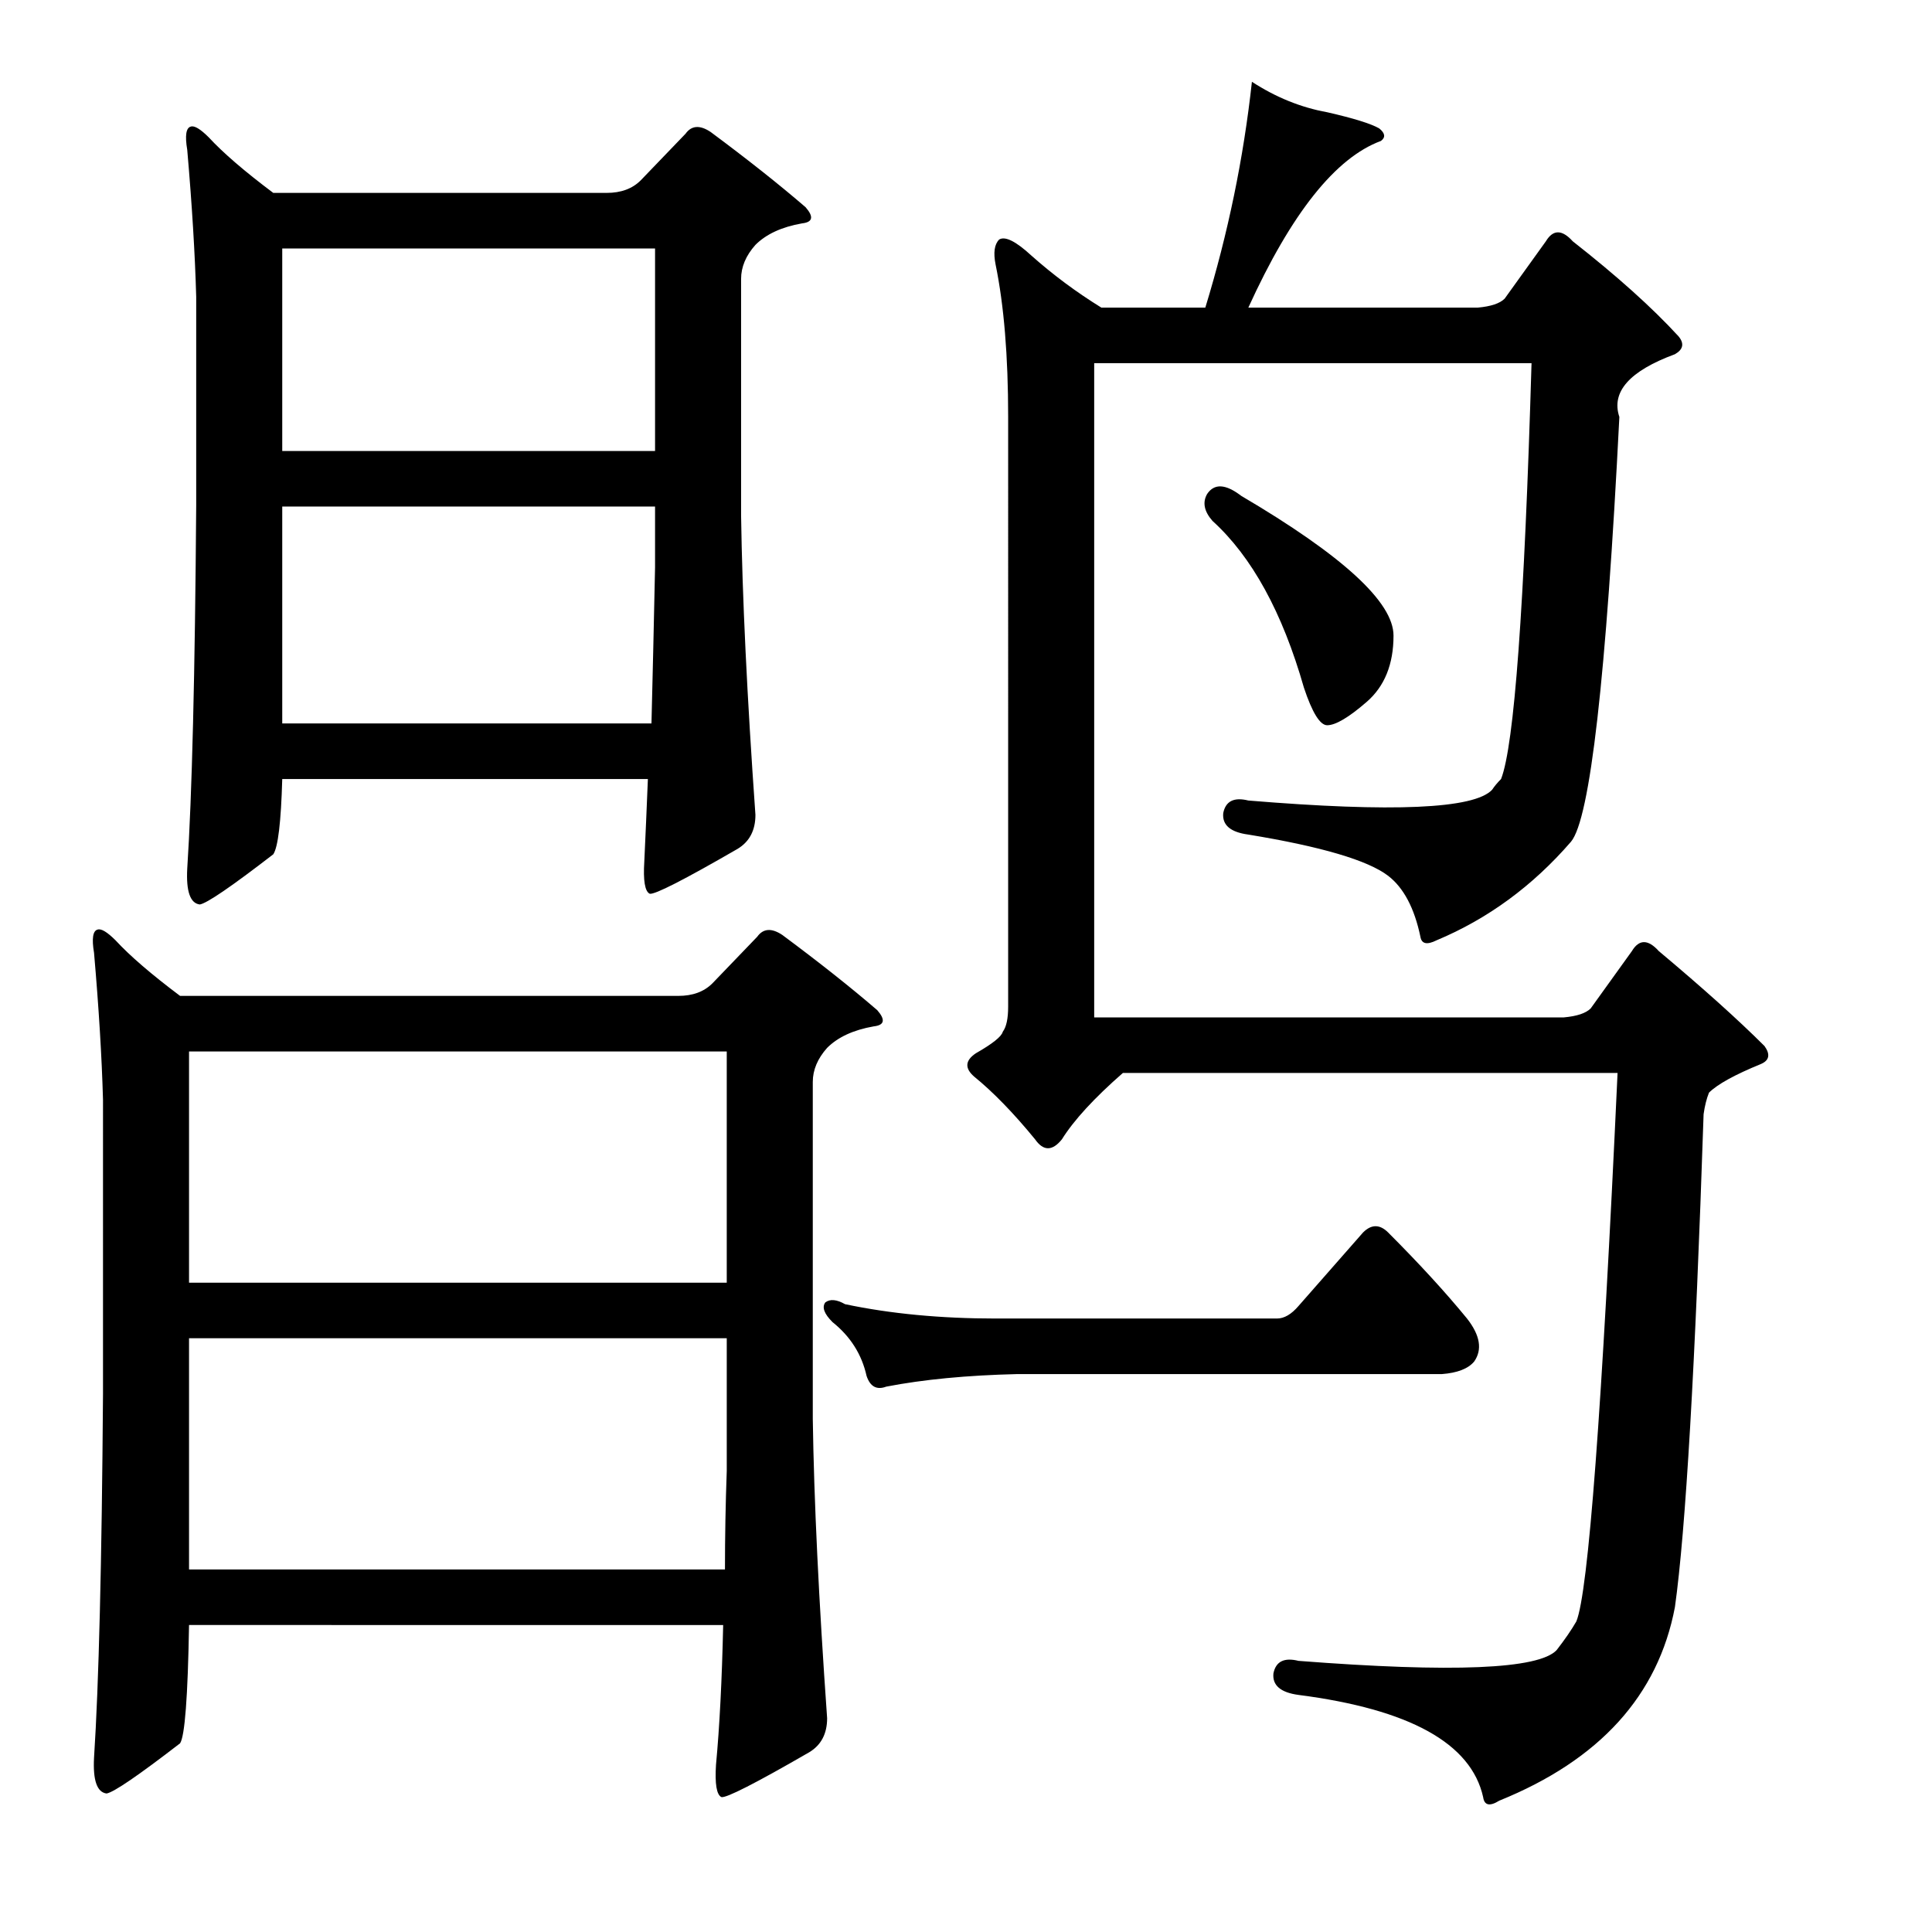 <?xml version="1.0" encoding="utf-8"?>
<!-- Generator: Adobe Illustrator 16.0.0, SVG Export Plug-In . SVG Version: 6.00 Build 0)  -->
<!DOCTYPE svg PUBLIC "-//W3C//DTD SVG 1.1//EN" "http://www.w3.org/Graphics/SVG/1.1/DTD/svg11.dtd">
<svg version="1.1" id="图层_1" xmlns="http://www.w3.org/2000/svg" xmlns:xlink="http://www.w3.org/1999/xlink" x="0px" y="0px"
	 width="1000px" height="1000px" viewBox="0 0 1000 1000" enable-background="new 0 0 1000 1000" xml:space="preserve">
<path d="M97.846,841.105c-0.624,37.109-2.174,57.52-4.639,61.23c-21.657,16.699-34.326,25.353-38.037,25.977
	c-4.958-0.624-7.118-6.813-6.494-18.555c2.464-37.733,4.015-100.5,4.639-188.33V569.279c-0.624-22.266-2.174-47.619-4.639-76.074
	c-1.247-7.422-0.624-11.437,1.855-12.061c1.855-0.609,4.943,1.247,9.277,5.566c7.422,8.045,18.555,17.627,33.398,28.76h257.91
	c7.422,0,13.292-2.16,17.627-6.494l23.193-24.121c3.087-4.32,7.422-4.639,12.988-0.928c19.164,14.235,35.558,27.223,49.17,38.965
	c4.32,4.958,3.711,7.741-1.855,8.35c-10.524,1.855-18.555,5.566-24.121,11.133c-4.958,5.566-7.422,11.452-7.422,17.627v174.414
	c0.609,42.067,3.087,93.701,7.422,154.932c0,8.031-3.102,13.916-9.277,17.627c-27.832,16.076-42.995,23.802-45.459,23.193
	c-2.479-1.247-3.407-6.813-2.783-16.699c1.855-19.801,3.087-43.922,3.711-72.363H97.846z M146.088,403.215
	c-0.624,22.266-2.174,35.254-4.639,38.965c-21.657,16.699-34.326,25.368-38.037,25.977c-4.958-0.609-7.118-6.798-6.494-18.555
	c2.464-37.718,4.015-100.5,4.639-188.33V153.654c-0.624-22.266-2.174-47.619-4.639-76.074c-1.247-7.422-0.624-11.438,1.855-12.061
	c1.855-0.609,4.943,1.247,9.277,5.566c7.422,8.045,18.555,17.627,33.398,28.76h172.559c7.422,0,13.292-2.16,17.627-6.494
	l23.193-24.121c3.087-4.32,7.422-4.639,12.988-0.928c19.164,14.235,35.558,27.223,49.17,38.965c4.32,4.958,3.711,7.741-1.855,8.35
	c-10.524,1.855-18.555,5.566-24.121,11.133c-4.958,5.566-7.422,11.452-7.422,17.627v122.461
	c0.609,42.067,3.087,93.701,7.422,154.932c0,8.045-3.102,13.916-9.277,17.627c-27.832,16.09-42.995,23.817-45.459,23.193
	c-2.479-1.232-3.407-6.798-2.783-16.699c0.609-12.988,1.232-27.208,1.855-42.676H146.088z M97.846,663.908h278.32V544.23H97.846
	V663.908z M97.846,812.346h277.393c0-16.699,0.304-33.703,0.928-51.025v-68.652H97.846V812.346z M146.088,233.439h192.969V128.605
	H146.088V233.439z M146.088,374.455h191.113c0.609-24.121,1.232-51.025,1.855-80.713v-31.543H146.088V374.455z M672.113,675.969
	l33.398-38.037c4.32-4.32,8.654-4.32,12.988,0c16.076,16.09,29.688,30.934,40.82,44.531c6.799,8.668,8.031,16.09,3.711,22.266
	c-3.102,3.711-8.668,5.885-16.699,6.494H526.459c-25.977,0.624-48.561,2.783-67.725,6.494c-4.958,1.855-8.35,0-10.205-5.566
	c-2.479-11.133-8.35-20.41-17.627-27.832c-4.334-4.32-5.566-7.726-3.711-10.205c2.464-1.855,5.871-1.537,10.205,0.928
	c23.498,4.958,49.474,7.422,77.93,7.422H660.98C664.691,682.463,668.402,680.303,672.113,675.969z M743.549,486.711
	c-4.958,2.479-7.741,1.855-8.35-1.855c-3.102-14.844-8.668-25.353-16.699-31.543c-10.524-8.031-34.645-15.148-72.363-21.338
	c-9.277-1.232-13.611-4.943-12.988-11.133c1.232-6.175,5.566-8.35,12.988-6.494c74.828,6.19,116.895,4.334,126.172-5.566
	c1.232-1.855,2.783-3.711,4.639-5.566c6.799-17.308,12.061-89.063,15.771-215.234H566.352v338.623h243.066
	c6.799-0.609,11.438-2.16,13.916-4.639l21.338-29.688c3.711-6.175,8.35-6.175,13.916,0c22.875,19.178,41.125,35.573,54.736,49.17
	c3.088,4.334,2.464,7.422-1.855,9.277c-13.611,5.566-22.584,10.524-26.904,14.844c-1.247,3.102-2.174,6.813-2.783,11.133
	c-4.334,130.506-9.277,215.553-14.844,255.127c-8.668,45.763-38.965,79.162-90.918,100.195c-4.958,3.087-7.741,2.464-8.35-1.855
	c-6.189-27.832-38.037-45.459-95.557-52.881c-9.277-1.247-13.611-4.958-12.988-11.133c1.232-6.19,5.566-8.35,12.988-6.494
	c79.785,6.175,124.316,4.32,133.594-5.566c4.32-5.566,7.727-10.524,10.205-14.844c6.175-14.844,13.293-109.473,21.338-283.887
	H581.195c-14.844,12.988-25.368,24.44-31.543,34.326c-4.958,6.19-9.596,6.19-13.916,0c-11.133-13.597-21.657-24.425-31.543-32.471
	c-4.958-4.32-4.639-8.35,0.928-12.061c8.654-4.943,13.293-8.654,13.916-11.133c1.855-2.464,2.783-6.798,2.783-12.988V215.813
	c0-31.543-2.174-57.824-6.494-78.857c-1.247-6.175-0.624-10.51,1.855-12.988c3.088-1.855,8.654,0.928,16.699,8.35
	c11.133,9.9,23.193,18.874,36.182,26.904h53.809c11.742-38.342,19.787-77.307,24.121-116.895
	c12.365,8.045,25.354,13.307,38.965,15.771c13.597,3.102,22.57,5.885,26.904,8.35c3.088,2.479,3.392,4.639,0.928,6.494
	c-23.512,8.668-46.387,37.428-68.652,86.279h118.75c6.799-0.609,11.438-2.16,13.916-4.639l21.338-29.688
	c3.711-6.175,8.35-6.175,13.916,0c22.875,17.946,41.125,34.326,54.736,49.17c3.088,3.711,2.464,6.813-1.855,9.277
	c-23.512,8.668-33.094,19.482-28.76,32.471c-6.813,134.84-15.163,208.131-25.049,219.873
	C793.328,458.575,770.134,475.578,743.549,486.711z M624.799,255.705c3.711-5.566,9.582-5.248,17.627,0.928
	c52.562,30.934,78.857,55.055,78.857,72.363c0,14.844-4.639,26.295-13.916,34.326c-9.277,8.045-16.09,12.061-20.41,12.061
	c-3.711,0-7.741-6.494-12.061-19.482c-11.133-38.965-26.904-67.725-47.314-86.279C623.248,264.678,622.32,260.039,624.799,255.705z"
	/>
</svg>
